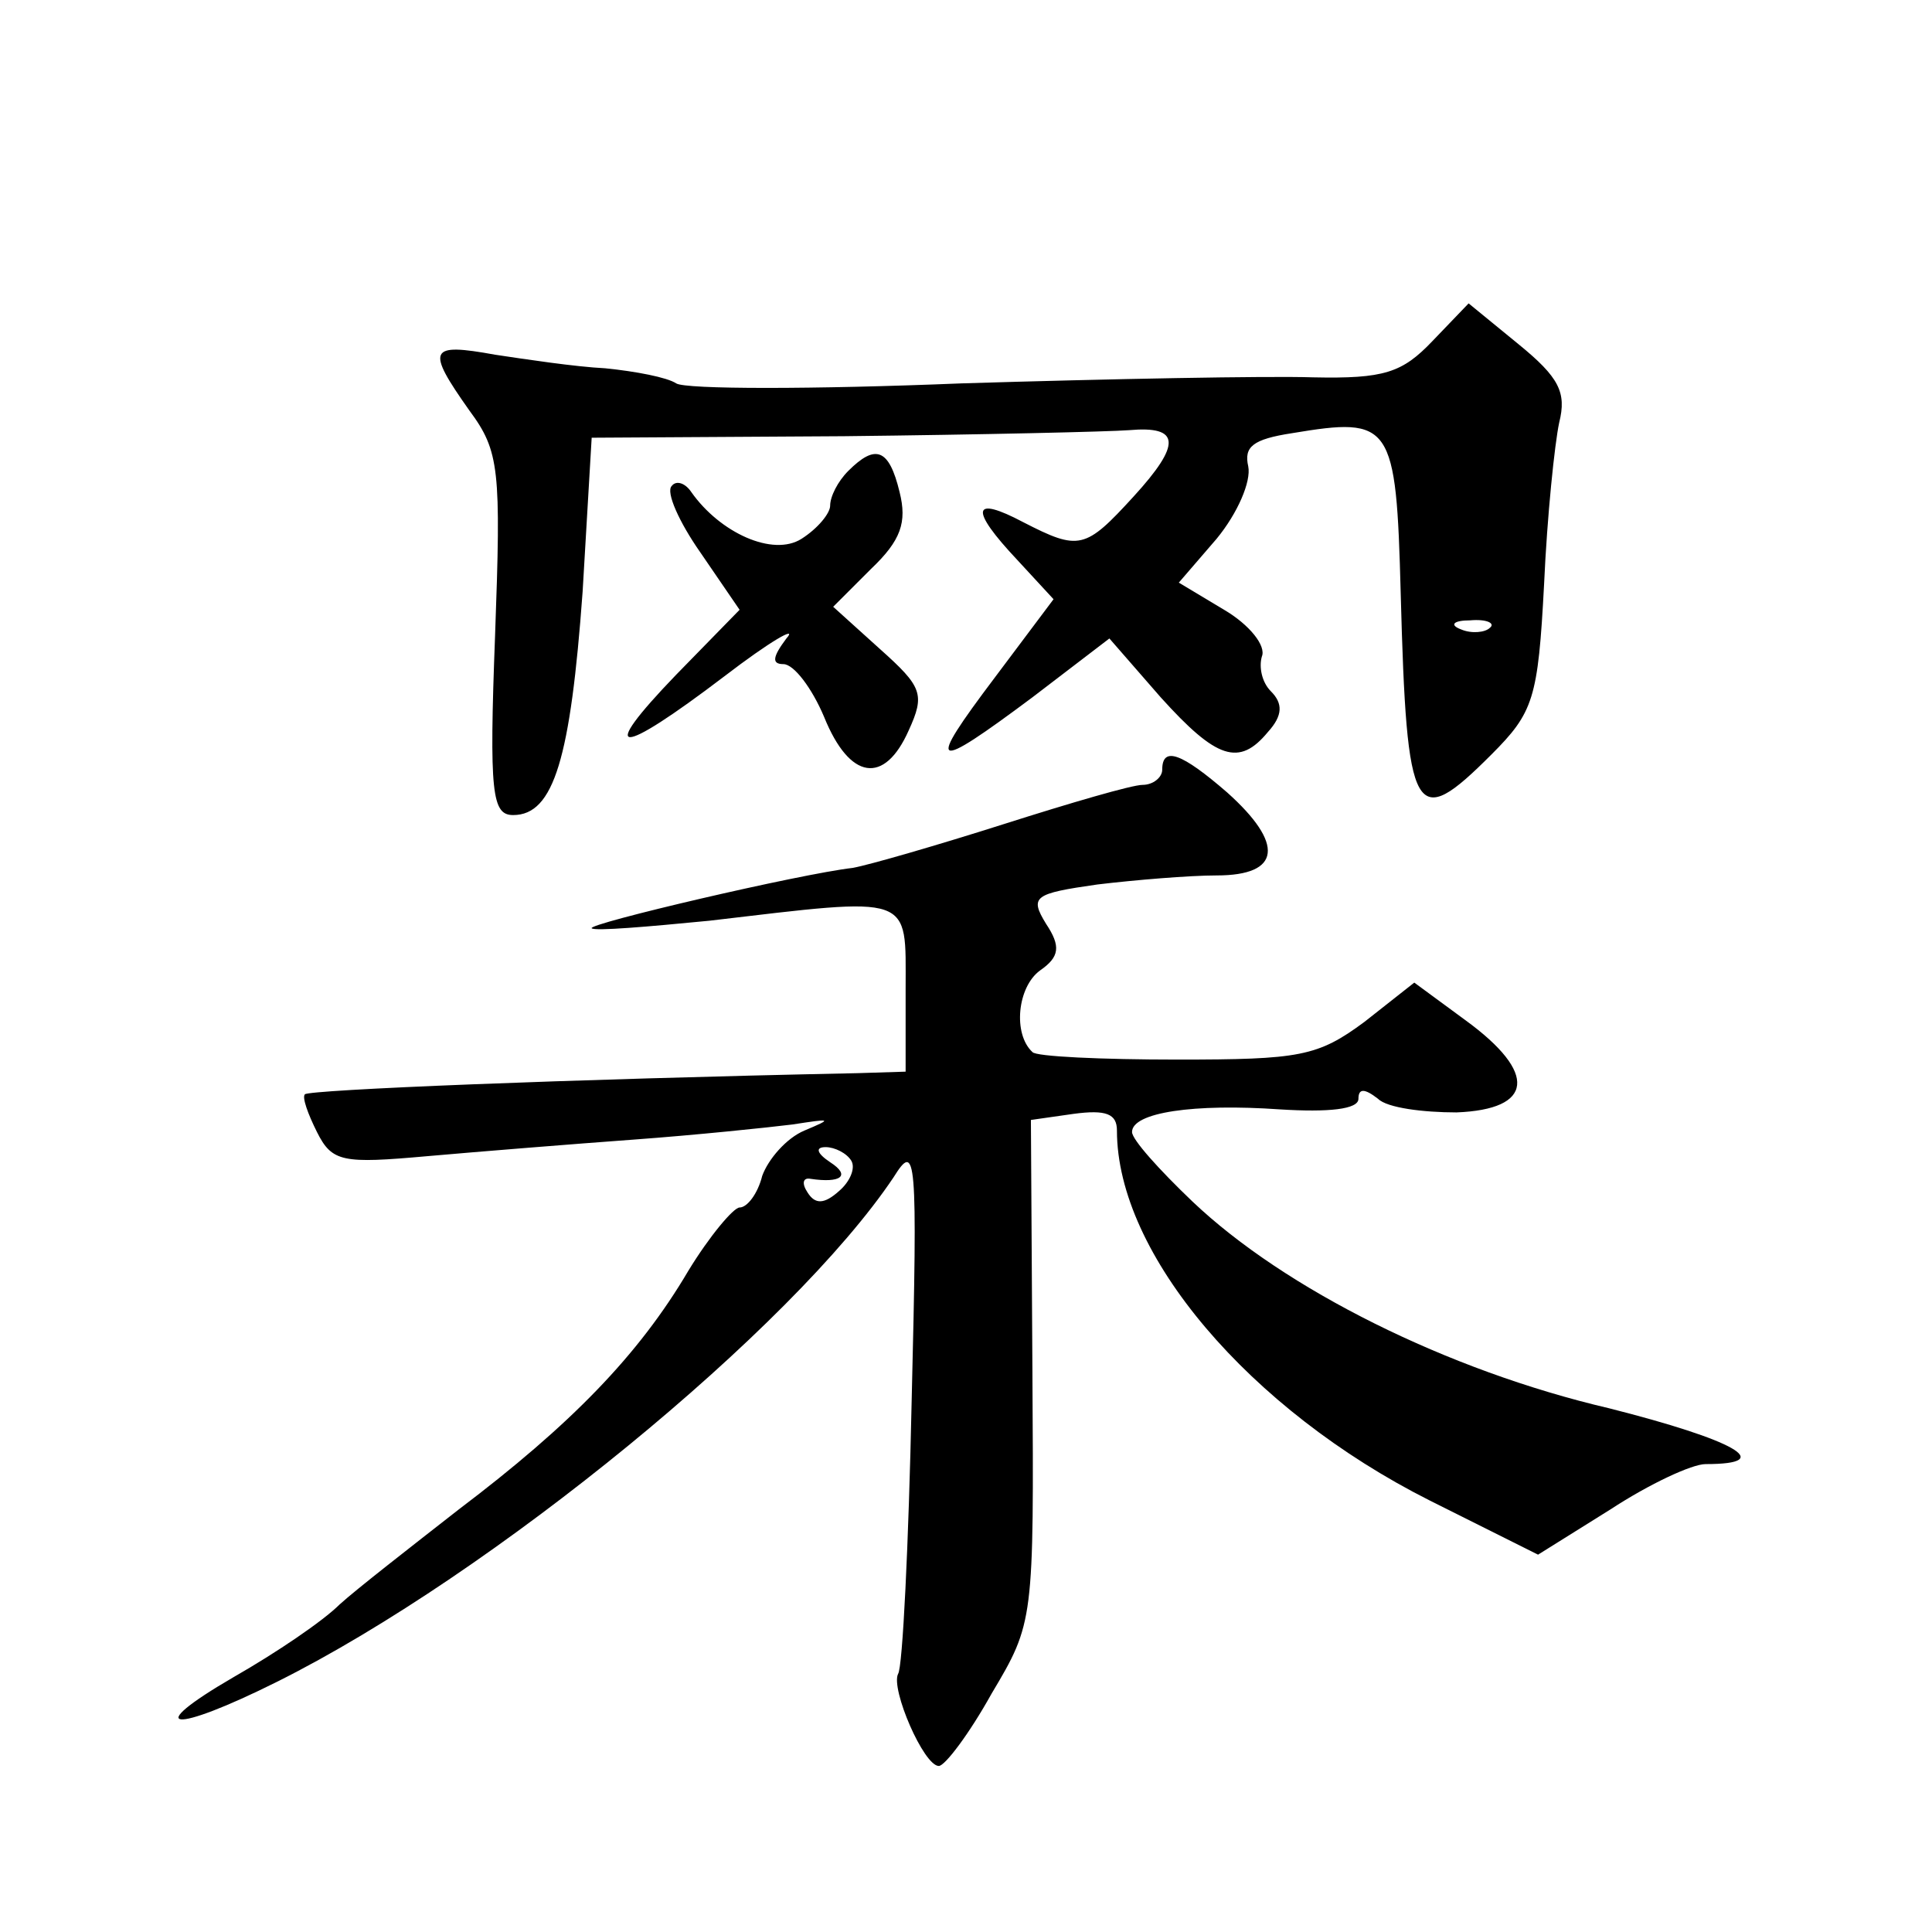 <?xml version="1.0" standalone="no"?>
<!DOCTYPE svg PUBLIC "-//W3C//DTD SVG 20010904//EN"
 "http://www.w3.org/TR/2001/REC-SVG-20010904/DTD/svg10.dtd">
<svg version="1.0" xmlns="http://www.w3.org/2000/svg"
 width="128pt" height="128pt" viewBox="0 0 128 128"
 preserveAspectRatio="xMidYMid meet">
<g transform="translate(0,128) scale(0.1,-0.1)"
fill="#0" stroke="none">
<path d="M949 1054 c-20 -21 -32 -25 -79 -24 -30 1 -135 -1 -233 -4 -98 -4 -183
-4 -189 0 -6 4 -27 8 -47 10 -20 1 -53 6 -73 9 -44 8 -46 4 -17 -37 20 -27 21 -39
17 -149 -4 -105 -2 -119 12 -119 27 0 38 38 46 148 l6 102 167 1 c91 1 176 3 189
4 34 3 35 -9 3 -44 -32 -35 -36 -36 -73 -17 -34 18 -36 9 -4 -25 l24 -26 -39 -52
c-46 -61 -42 -63 25 -13 l51 39 34 -39 c37 -41 52 -46 71 -23 10 11 10 19 2 27
-6 6 -8 16 -6 23 3 7 -8 21 -25 31 l-30 18 25 29 c14 17 23 38 21 48 -3 13 3 18
29 22 66 11 69 7 72 -106 4 -150 9 -158 60 -107 28 28 31 37 35 113 2 45 7 93 10
107 5 20 0 30 -27 52 l-33 27 -24 -25z m38 -190 c-3 -3 -12 -4 -19 -1 -8 3 -5 6
6 6 11 1 17 -2 13 -5z M562 968 c-7 -7 -12 -17 -12 -23 0 -5 -8 -15 -19 -22 -19
-12 -54 4 -73 31 -4 6 -10 8 -13 4 -4 -4 5 -24 19 -44 l26 -38 -42 -43 c-53 -55
-39 -55 32 -1 30 23 49 34 41 25 -9 -12 -10 -17 -2 -17 7 0 19 -16 27 -35 17 -42
40 -45 56 -9 11 24 9 29 -19 54 l-31 28 25 25 c20 19 24 31 19 51 -7 29 -16 32
-34 14z M770 770 c0 -5 -6 -10 -13 -10 -7 0 -48 -12 -92 -26 -44 -14 -89 -27 -100
-29 -35 -4 -176 -37 -173 -40 2 -2 37 1 78 5 136 16 130 18 130 -45 l0 -55 -32
-1 c-194 -4 -363 -11 -366 -14 -2 -2 2 -13 8 -25 10 -20 17 -21 73 -16 34 3 96
8 137 11 41 3 89 8 105 10 26 4 27 4 8 -4 -12 -5 -24 -19 -28 -30 -3 -12 -10 -21
-15 -21 -4 0 -20 -19 -34 -42 -33 -56 -78 -102 -152 -158 -32 -25 -68 -53 -79 -63
-11 -11 -42 -32 -70 -48 -62 -36 -41 -38 29 -3 142 71 341 234 408 334 15 24 16
16 12 -148 -2 -95 -6 -177 -9 -181 -5 -10 17 -61 27 -61 4 0 20 21 35 48 28 47
28 48 27 214 l-1 166 28 4 c22 3 29 0 29 -11 0 -82 88 -185 207 -245 l72 -36 48
30 c26 17 54 30 63 30 48 0 19 16 -64 37 -107 25 -215 79 -276 137 -22 21 -40 41
-40 46 0 13 41 19 98 15 32 -2 52 0 52 7 0 7 4 7 13 0 6 -6 30 -9 52 -9 51 2 54
26 6 61 l-34 25 -33 -26 c-31 -23 -43 -25 -124 -25 -50 0 -94 2 -96 5 -13 12 -10
43 5 54 13 9 14 16 4 31 -11 18 -8 20 34 26 25 3 61 6 79 6 43 0 45 21 7 55 -30
26 -43 31 -43 15z m-206 -259 c3 -5 -1 -14 -8 -20 -10 -9 -16 -9 -21 -1 -4 6 -3
10 2 9 20 -3 27 2 13 11 -9 6 -10 10 -3 10 6 0 14 -4 17 -9z"/>
</g>
</svg>
